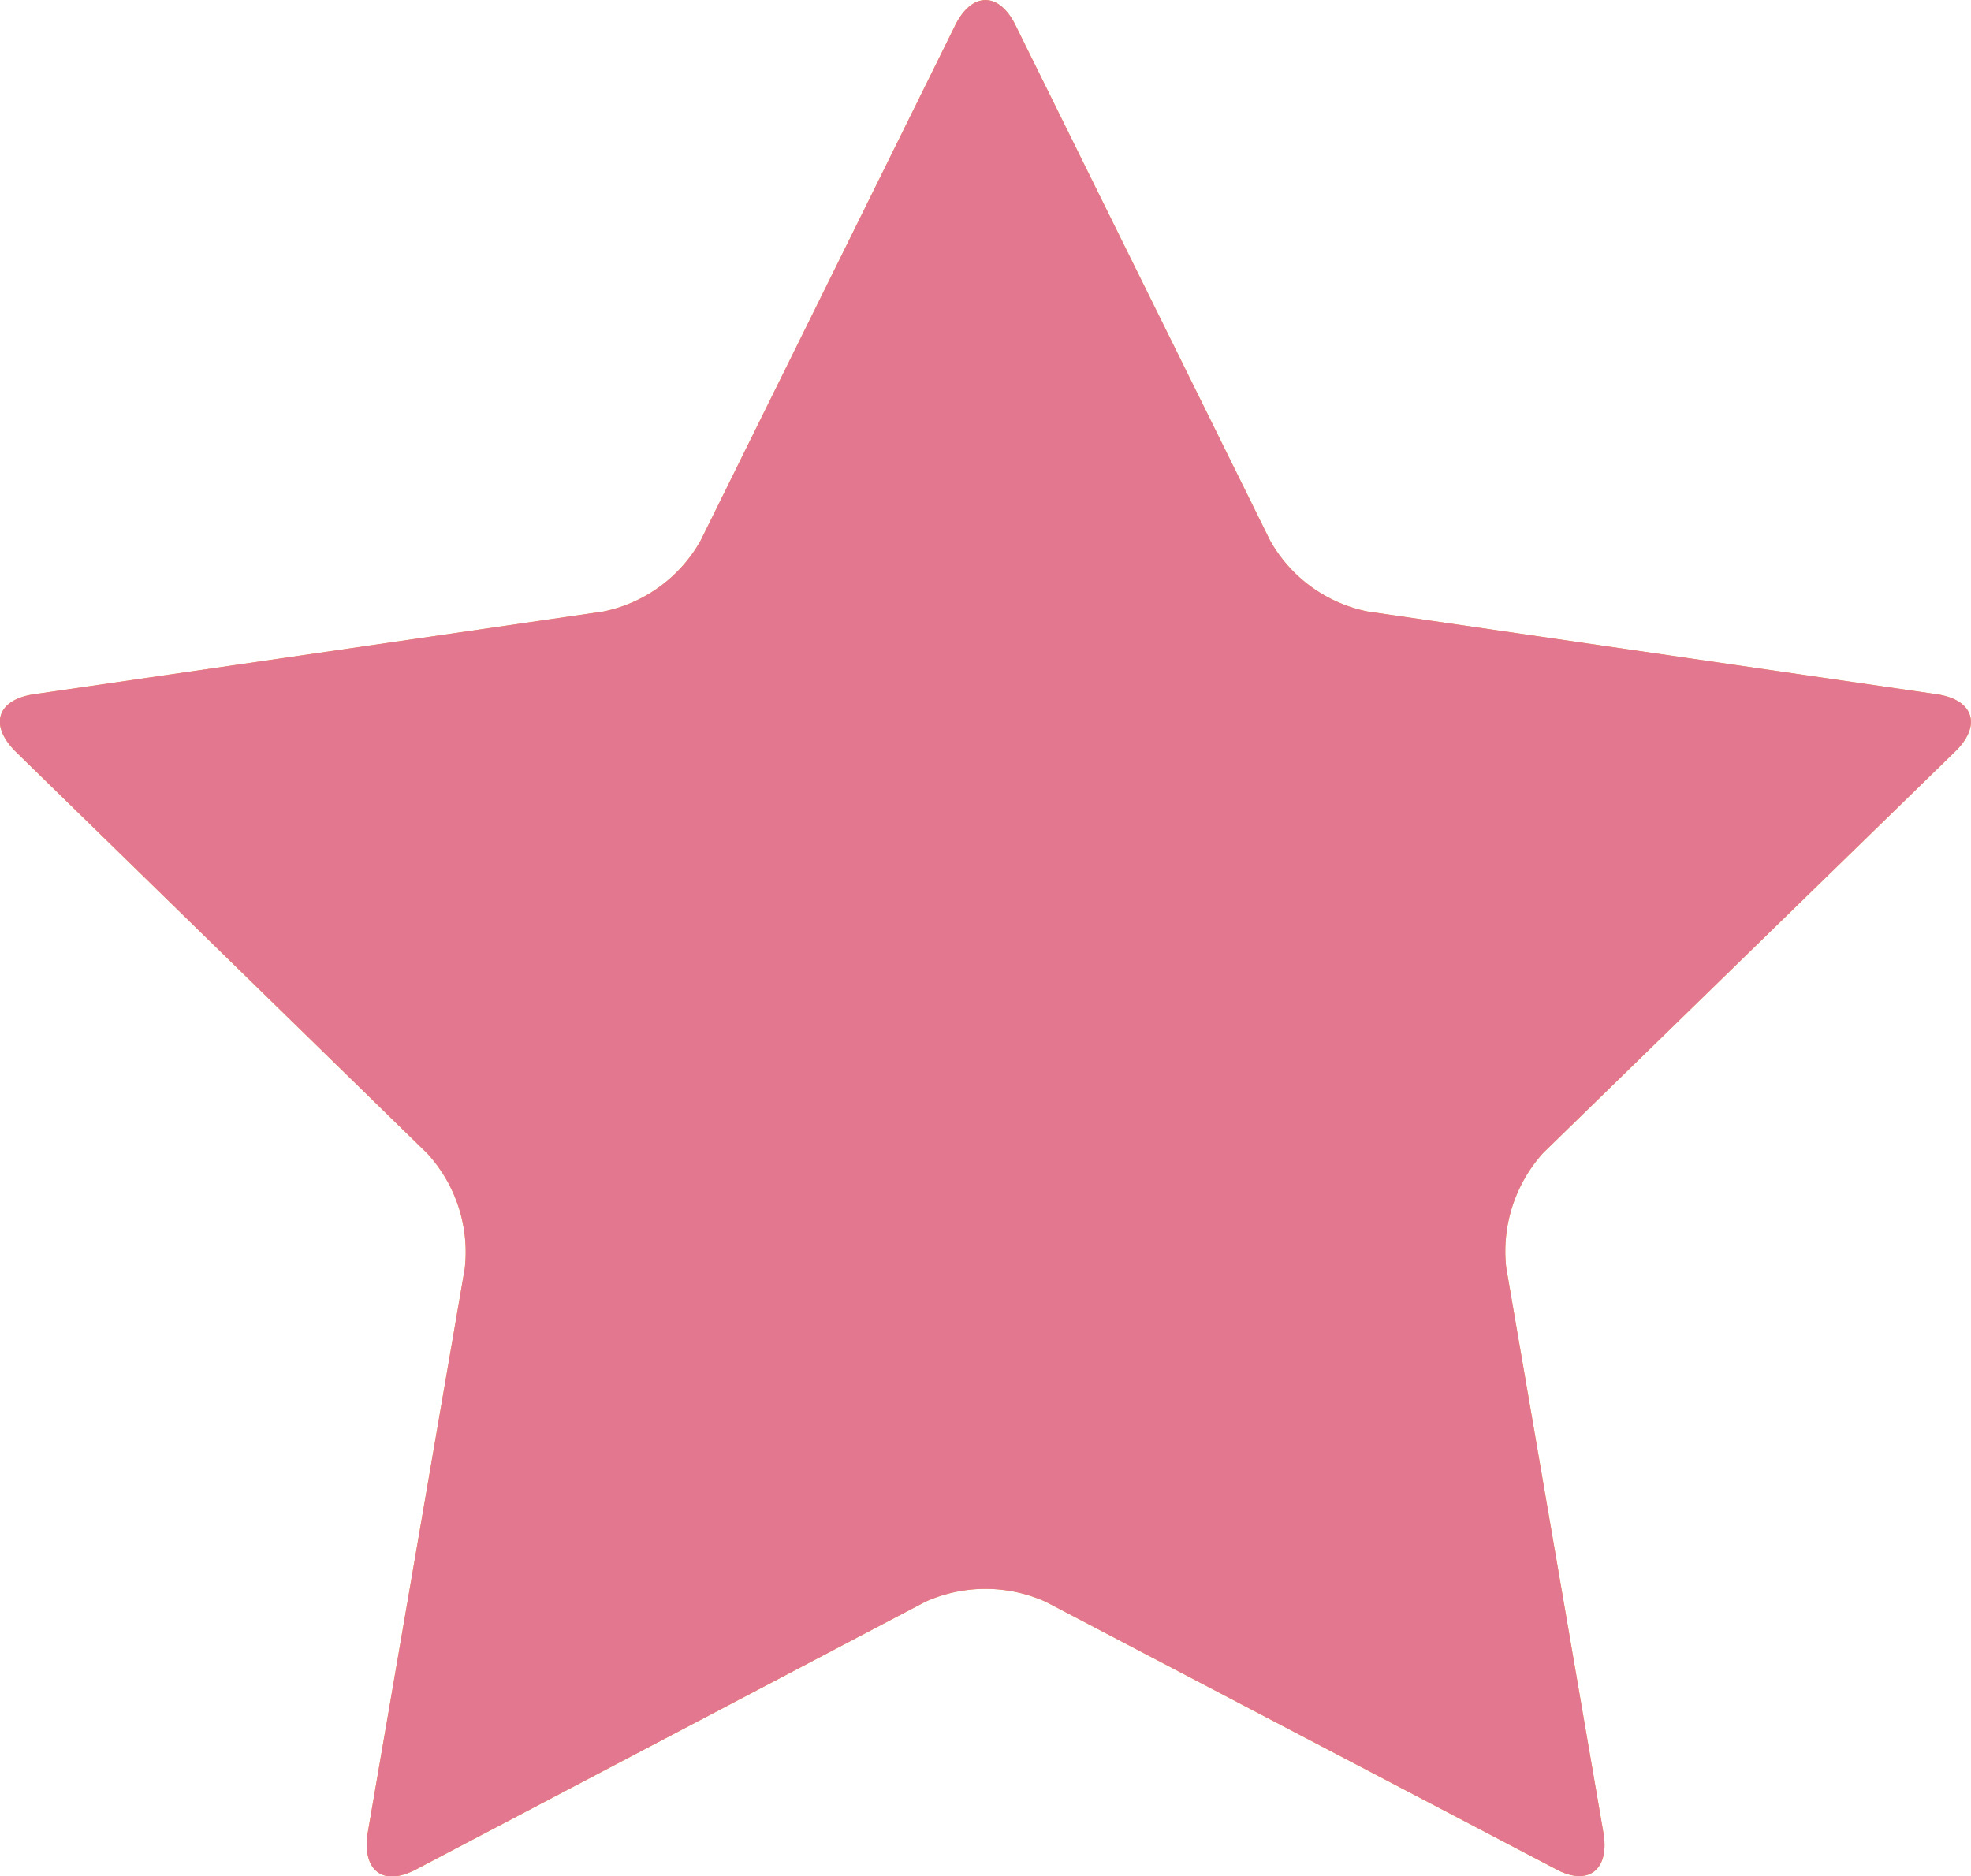 <svg xmlns="http://www.w3.org/2000/svg" viewBox="0 0 73.15 69.65"><defs><style>.cls-1{fill:#f1ab40;}.cls-2{fill:#e3778f;}</style></defs><title>header_keep</title><g id="レイヤー_2" data-name="レイヤー 2"><g id="レイヤー_1-2" data-name="レイヤー 1"><path class="cls-1" d="M35.45.94c.62-1.25,1.63-1.25,2.24,0l9.45,19.13a5.37,5.37,0,0,0,3.62,2.63l21.11,3.07c1.38.2,1.69,1.16.69,2.13L57.28,42.79a5.45,5.45,0,0,0-1.38,4.26l3.61,21c.23,1.37-.58,2-1.81,1.31L38.81,59.46a5.44,5.44,0,0,0-4.47,0L15.45,69.39c-1.23.65-2,.06-1.81-1.31l3.61-21a5.42,5.42,0,0,0-1.39-4.26L.58,27.9c-1-1-.68-1.93.69-2.13L22.39,22.7A5.37,5.37,0,0,0,26,20.07Z"/><path class="cls-2" d="M35.45.94c.62-1.25,1.63-1.25,2.24,0l9.45,19.13a5.37,5.37,0,0,0,3.62,2.63l21.11,3.07c1.38.2,1.69,1.16.69,2.13L57.28,42.79a5.45,5.45,0,0,0-1.38,4.26l3.61,21c.23,1.37-.58,2-1.81,1.31L38.81,59.46a5.44,5.44,0,0,0-4.47,0L15.45,69.39c-1.23.65-2,.06-1.81-1.31l3.61-21a5.42,5.42,0,0,0-1.39-4.26L.58,27.9c-1-1-.68-1.93.69-2.13L22.39,22.7A5.37,5.37,0,0,0,26,20.07Z"/></g></g></svg>